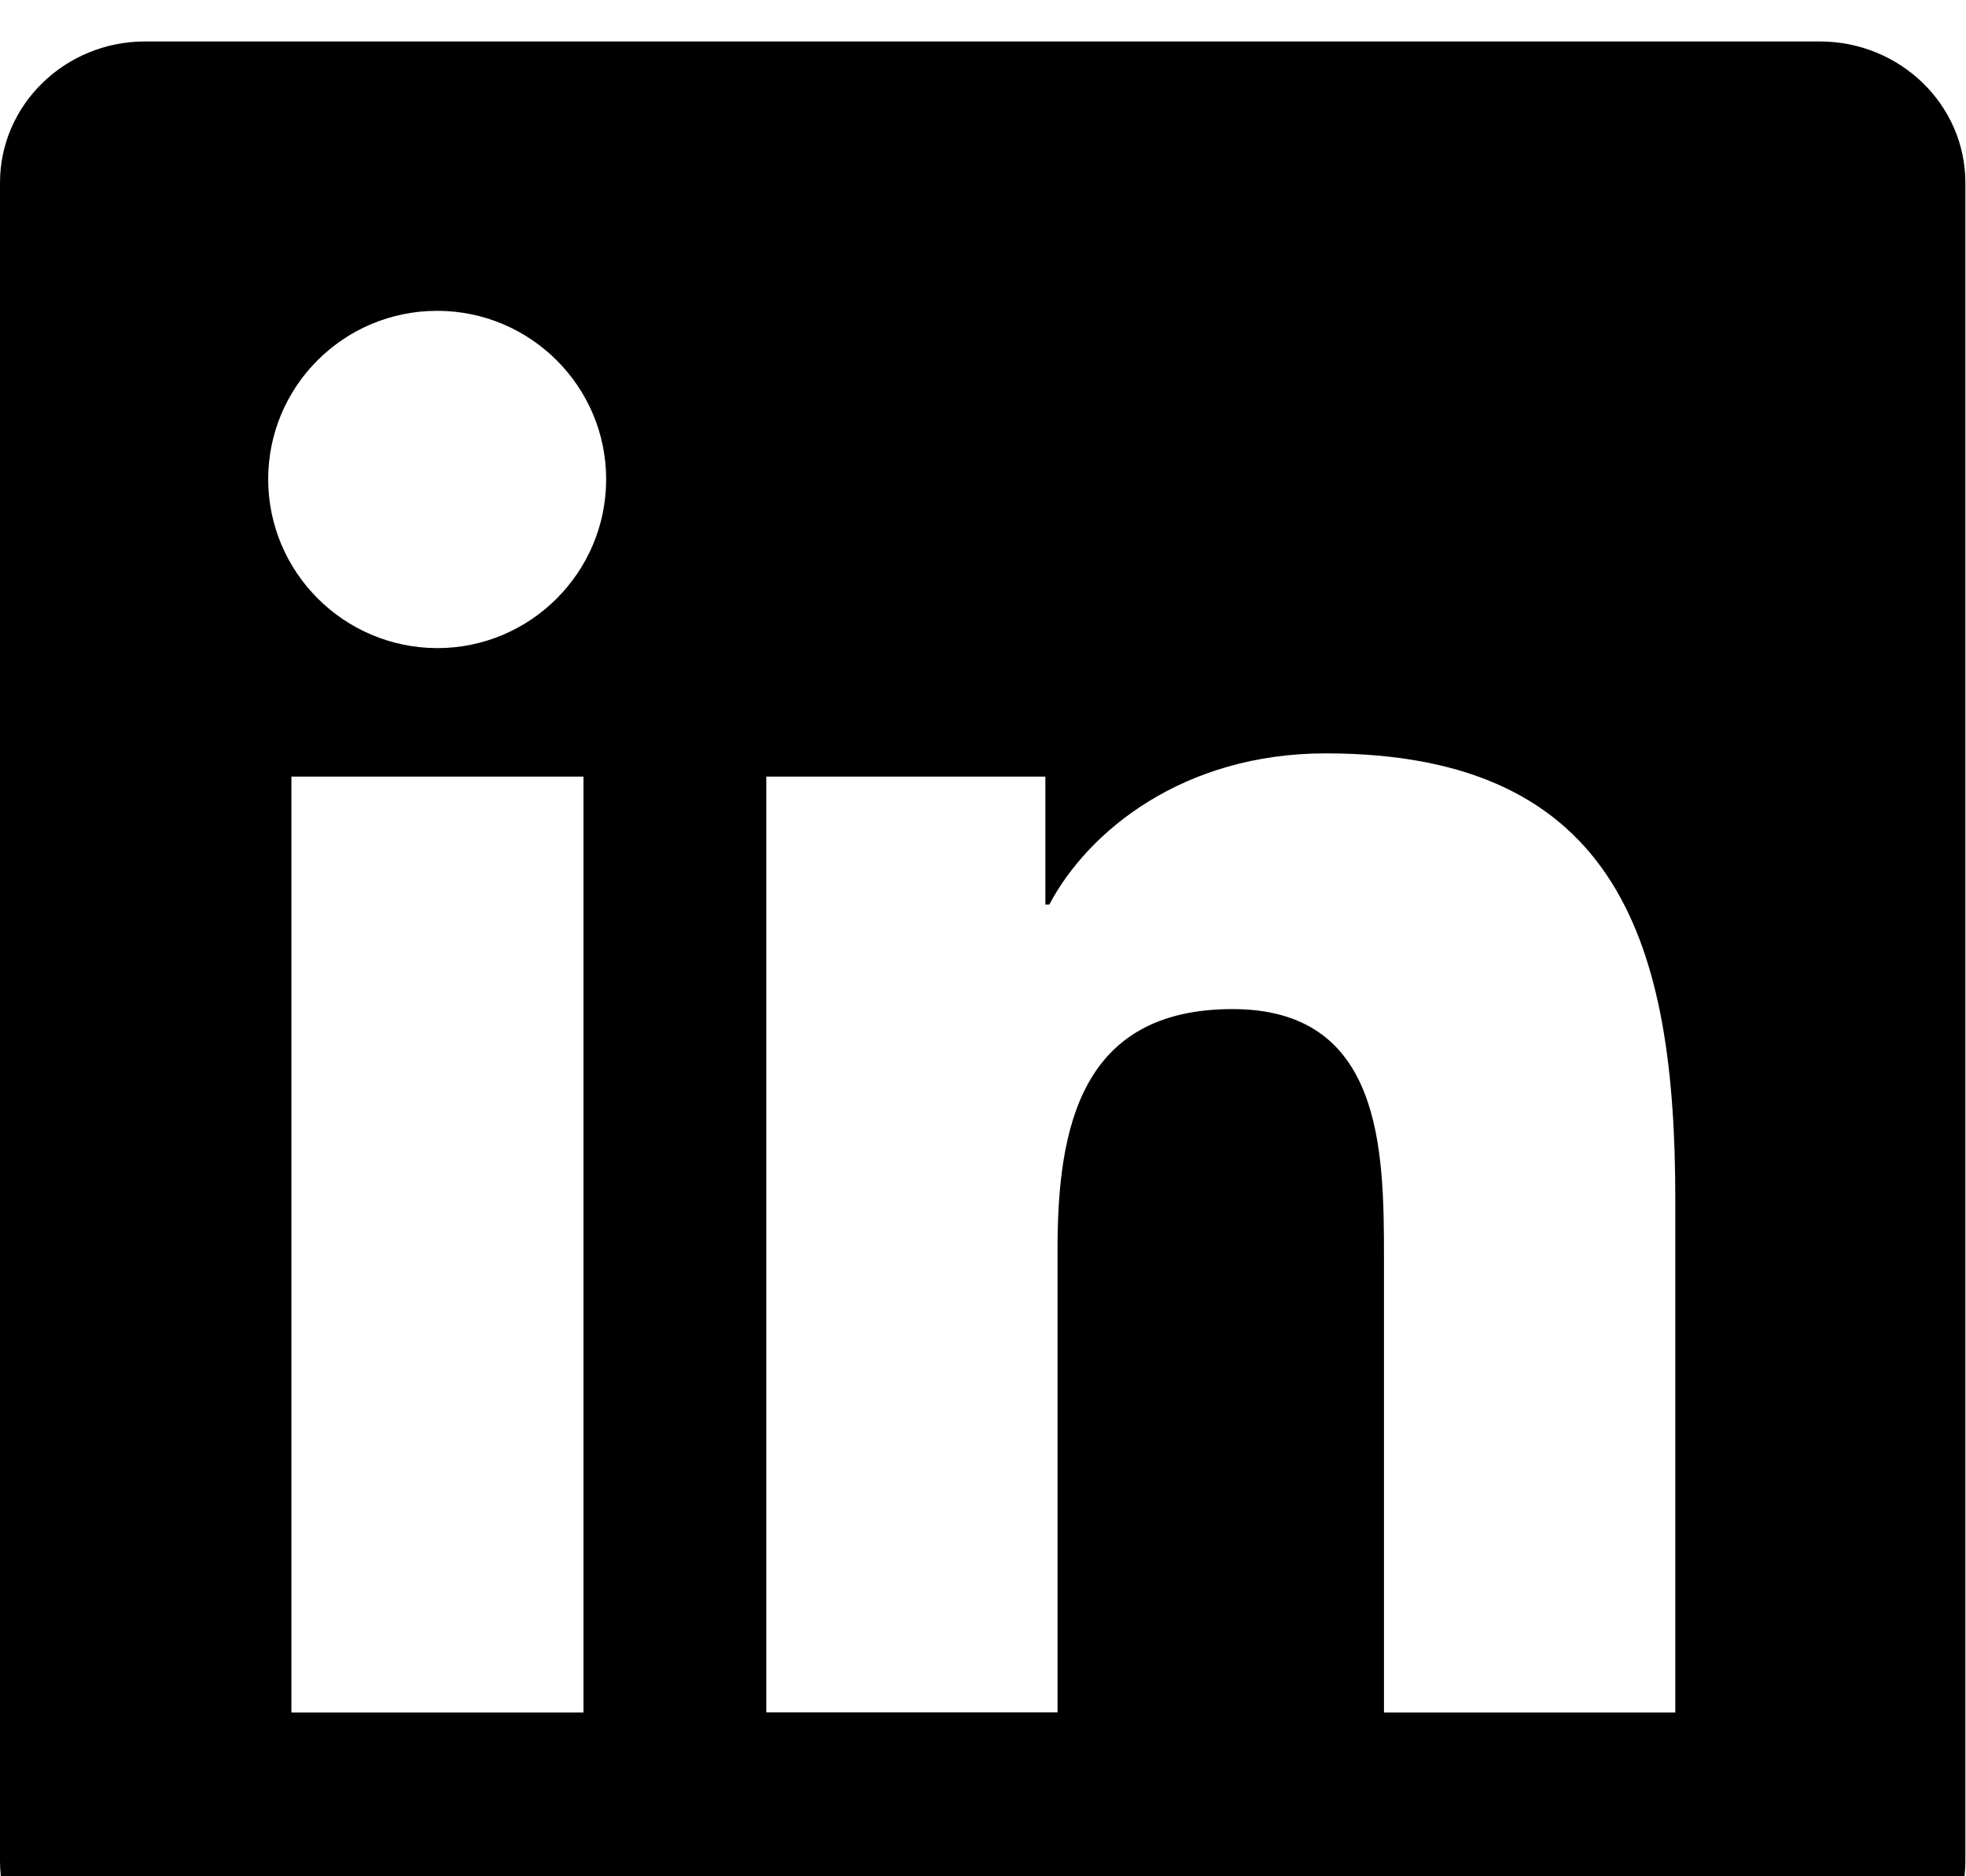 <svg width="22" height="21" viewBox="0 0 22 21" fill="none" xmlns="http://www.w3.org/2000/svg">
<path fill-rule="evenodd" clip-rule="evenodd" d="M18.747 19.167H15.487V14.072C15.487 12.858 15.465 11.294 13.792 11.294C12.095 11.294 11.834 12.618 11.834 13.983V19.165H8.575V8.692H8.57L8.575 8.69V8.692H11.698V10.124H11.742C12.177 9.301 13.241 8.432 14.834 8.432C18.137 8.432 18.747 10.602 18.747 13.422V19.167ZM4.893 7.254C3.849 7.251 3.003 6.407 3.001 5.365C3.001 4.323 3.847 3.479 4.891 3.479H4.893C5.935 3.479 6.783 4.325 6.783 5.365C6.783 6.406 5.935 7.254 4.893 7.254V7.254ZM3.261 19.167H6.529V8.692H3.261V19.167ZM20.364 0.464H1.623C0.729 0.464 0 1.172 0 2.045V20.829C0 21.703 0.729 22.413 1.623 22.413H20.366C21.262 22.413 21.993 21.703 21.993 20.829V2.045C21.993 1.172 21.262 0.464 20.364 0.464V0.464Z" fill="black"/>
</svg>
